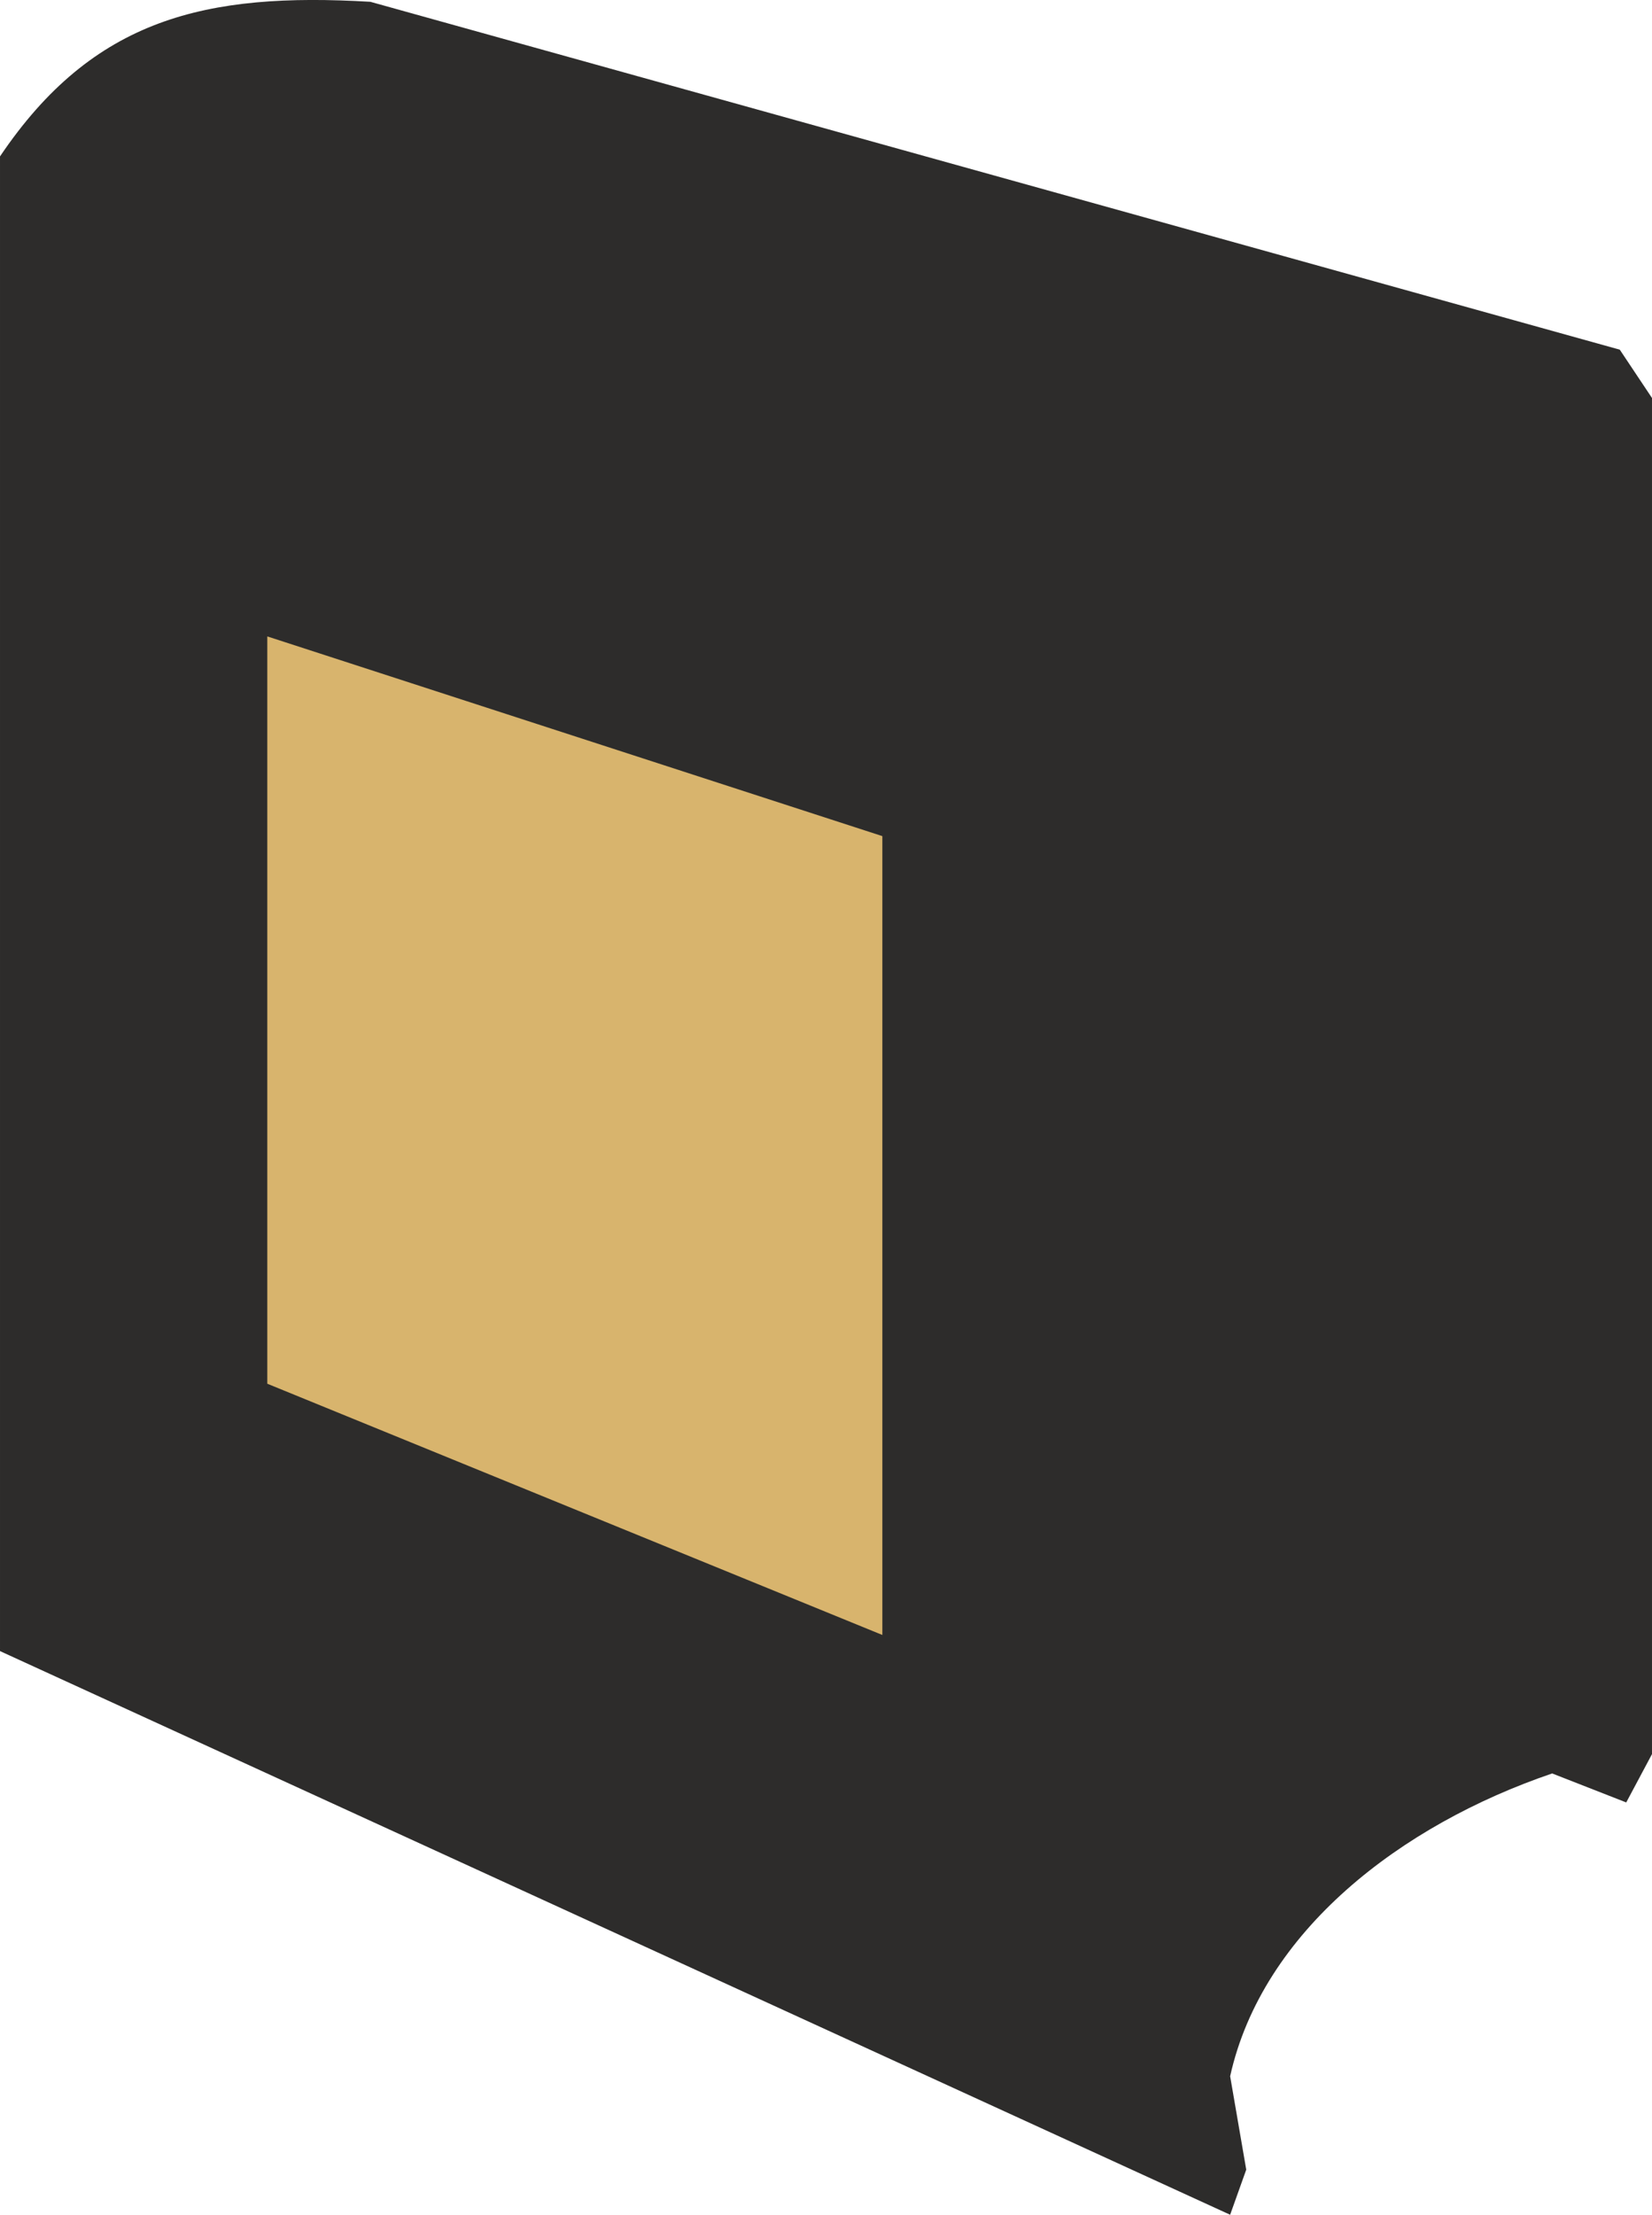 <svg height="66.006" viewBox="0 0 36.936 49.505" width="49.248" xmlns="http://www.w3.org/2000/svg"><path style="fill:#2d2c2b" d="M273.95 697.209V663.8c2.088-3.096 4.608-3.672 8.28-3.456l27.936 7.776.72 1.08v30.312l-.576 1.08-1.656-.648c-3.384 1.152-6.48 3.528-7.2 6.768l.36 2.088-.36 1.008z" transform="translate(-273.95 -660.304)"/><path style="fill:#d8b46d" d="m279.926 674.529 13.752 4.464v17.856l-13.752-5.616z" transform="translate(-273.95 -660.304)"/><path style="fill:#d8b46d" d="m281.798 681.585.648-1.368.288.072.576 1.872c.144.216.144.288.216.288 0 .072.072.144.144.216v.072l-.792-.288v-.144c.144.072.216.072.216-.072 0-.072-.072-.144-.072-.288-.072-.144-.072-.216-.144-.288l-.72-.288c0 .072-.072.144-.072.216-.072.144-.144.216-.072.288 0 .072.072.144.216.216v.072l-.792-.216v-.144c.072.072.144 0 .216 0a.155.155 0 0 0 .144-.144zm.72-1.08-.36.792.72.216zm2.232 1.728v-.288c0-.072-.072-.144-.072-.144-.072-.072-.144-.144-.288-.144-.072-.072-.144-.072-.216-.072-.072 0-.072 0-.072.072v.144c-.072 0-.072.072-.144 0-.072 0-.072 0-.072-.072-.072 0-.072 0-.072-.072s.072-.144.144-.144c.072-.072.144-.072.216-.072.072.072.216.072.288.072.072.072.216.072.288.144a.538.538 0 0 1 .216.216c.072.072.072.144.072.288v.576c0 .216.072.36.144.36s.144.072.144 0l.072.144h-.288c-.216-.072-.288-.216-.36-.36-.144.072-.36.144-.504 0a.55.55 0 0 1-.36-.144.546.546 0 0 1-.144-.288c0-.072 0-.216.072-.288h.36c.144 0 .36 0 .576.072zm0 .144c-.216-.072-.36-.144-.504-.144-.144 0-.216.144-.216.216 0 .144.072.216.216.288 0 0 0 .072.072.072.144.072.288 0 .432-.072zm1.728.504v-.36l-.072-.072a.994.994 0 0 0-.288-.216c-.072 0-.144-.072-.216 0 0 0-.072 0-.072.072v.144h-.144s-.072 0-.072-.072c-.072 0-.072-.072-.072-.144s.072-.072.144-.144h.216c.144 0 .216 0 .288.072.144 0 .216.072.36.144l.216.216v.864c0 .216.072.36.216.36h.072l.072.072s-.072.072-.144.072c0 0-.072 0-.144-.072-.216-.072-.288-.144-.36-.36a.443.443 0 0 1-.504.072c-.144-.072-.288-.072-.36-.216-.072-.072-.144-.144-.144-.216 0-.144 0-.216.072-.288.144-.072.216-.072.36-.072.216.072.36.072.576.144zm0 .072c-.144-.072-.36-.072-.504-.072-.072 0-.216.072-.216.216 0 .144.072.216.216.288h.072a.459.459 0 0 0 .432 0zm1.728.504v-.288c0-.072 0-.072-.072-.144s-.144-.144-.216-.144c-.144-.072-.216-.072-.216-.072a.155.155 0 0 0-.144.144v.072c-.072.072-.072.072-.144.072l-.072-.072c0-.072-.072-.072-.072-.144s.072-.144.144-.144.144-.072.216 0h.288c.144.072.216.144.36.144a.994.994 0 0 0 .216.288s.072.144.072.216v.648c0 .144 0 .288.144.36h.072l.072.072-.072.072c-.072 0-.144-.072-.216-.072a.868.868 0 0 1-.36-.36c-.144.072-.288.144-.504.072-.144-.072-.216-.144-.36-.216a.546.546 0 0 1-.144-.288c0-.072.072-.216.144-.288h.36c.144 0 .288 0 .504.072zm0 .144c-.144-.072-.288-.072-.504-.072-.072 0-.216.072-.216.216 0 .072.072.216.216.288h.072a.459.459 0 0 0 .432 0zm1.8.504v-.36c-.072 0-.072-.072-.144-.072 0-.072-.144-.144-.216-.216h-.216c-.072 0-.144 0-.144.072.072.072 0 .144 0 .144-.072 0-.072.072-.072 0-.072 0-.072 0-.144-.072l-.072-.072c0-.144.072-.144.144-.216h.288c.072 0 .144 0 .216.072.144 0 .216.072.36.144.072.072.144.216.216.216.072.072.072.144.072.288v.576c0 .216 0 .36.144.36 0 .072.072.072.144 0l.072.144h-.36c-.144-.072-.288-.216-.288-.36-.144.072-.36.072-.576 0-.144 0-.216-.072-.288-.144-.144-.144-.144-.216-.144-.288-.072-.144 0-.216.072-.288.072 0 .144-.072.36 0 .144 0 .36 0 .576.072zm0 .144c-.216-.072-.36-.072-.504-.144-.144 0-.216.072-.216.216 0 .144.072.216.216.288 0 0 0 .072.072.072s.288 0 .432-.072zm1.728.504v-.36s-.072-.072-.072-.144c-.072-.072-.144-.072-.288-.144-.072 0-.144-.072-.216-.072-.072 0-.072.072-.072.144s0 .072-.072.144h-.072c-.072 0-.072-.072-.144-.072v-.072c0-.144 0-.144.072-.216h.288c.072 0 .144 0 .288.072.072 0 .216.072.288.144.144.072.144.144.216.216.072.072.072.144.072.216v.648c0 .216.072.288.144.36h.144l.072.072c-.072 0-.072.072-.144.072s-.144 0-.144-.072c-.216-.072-.36-.144-.36-.36-.144.144-.36.144-.576.072-.072-.072-.216-.072-.288-.216-.072-.072-.144-.144-.144-.288-.072-.072 0-.144.072-.216.072-.072.216-.072.36-.072s.36.072.576.144zm0 .072c-.216-.072-.36-.072-.504-.072-.144 0-.216.072-.216.216 0 .072.072.216.216.288l.072.072c.144 0 .288 0 .432-.072zm-5.904.144-.216-.144v-.072c.288.072.432-.072.432-.36h.072v.576l.432.144v.072l-.432-.144v.936c0 .216.072.36.216.432.144 0 .216 0 .288-.072l.072.072c-.072.072-.072.072-.144.072h-.288c-.072-.072-.216-.144-.288-.216-.072-.072-.144-.144-.144-.36zm1.728.504c.216.072.36.144.504.36.144.144.216.36.216.576 0 .144-.072.288-.072.36-.072.072-.144.144-.288.144-.072.072-.216.072-.432 0-.144-.072-.216-.144-.36-.216-.072-.144-.144-.216-.216-.36-.072-.144-.144-.288-.072-.432 0-.216.072-.36.144-.432.144-.144.36-.144.576 0zm-.432.576c0 .144.072.36.072.432.072.144.144.216.36.36.144 0 .216 0 .288-.072.072-.144.072-.288.072-.432 0-.144 0-.36-.072-.504-.072-.144-.144-.216-.36-.288-.144 0-.216 0-.288.144-.072.072-.072.216-.072.36zm-3.24.504-.432-.216c-.144-.072-.36-.072-.432-.072-.144 0-.288.144-.432.216l-.072-.072.216-.432 1.512.504v.144l-1.368 1.296c.144.072.288.072.432.144.216.072.432.144.576.144.144-.072.288-.144.36-.288l.072.072-.216.504-1.656-.576v-.144zm.648.648 1.152.36v.144l-1.008.864c.144.072.216.072.288.144.36.072.504.072.72-.144l.072.072-.216.36-1.152-.432-.072-.072 1.008-.936c-.072 0-.216-.072-.288-.072-.072-.072-.216-.072-.36-.072l-.216.216-.072-.072zm1.44.504 1.152.432v.072l-1.008.864c.144.072.216.144.288.144.36.072.576.072.72-.144l.072.072-.216.36-1.152-.432-.072-.072 1.008-.864c-.144-.072-.216-.144-.216-.144-.144-.072-.288-.072-.432-.072l-.216.216-.072-.072zm1.44.504 1.152.432v.072l-1.008.864c.144.072.216.144.288.144.36.072.576.072.72-.144l.072.072-.216.36-1.152-.432-.072-.072 1.008-.864c-.072-.072-.216-.072-.288-.144-.072-.072-.216-.072-.36-.072l-.216.216h-.072zm1.44.504 1.152.432v.072l-1.008.936c.144 0 .216.072.288.072.36.144.576.072.72-.144l.072.072-.216.432-1.152-.432-.072-.144 1.008-.864c-.072-.072-.144-.072-.216-.144-.144 0-.288-.072-.432 0-.072 0-.144.072-.216.216l-.072-.072zm1.44.504 1.152.432v.072l-1.008.936c.144 0 .216.072.288.144.36.072.576 0 .72-.216l.072.072-.216.432-1.152-.432-.072-.144 1.008-.864c-.072-.072-.216-.072-.288-.144h-.36c-.072 0-.144.072-.216.216l-.072-.072z" transform="translate(-273.95 -660.304)"/></svg>
